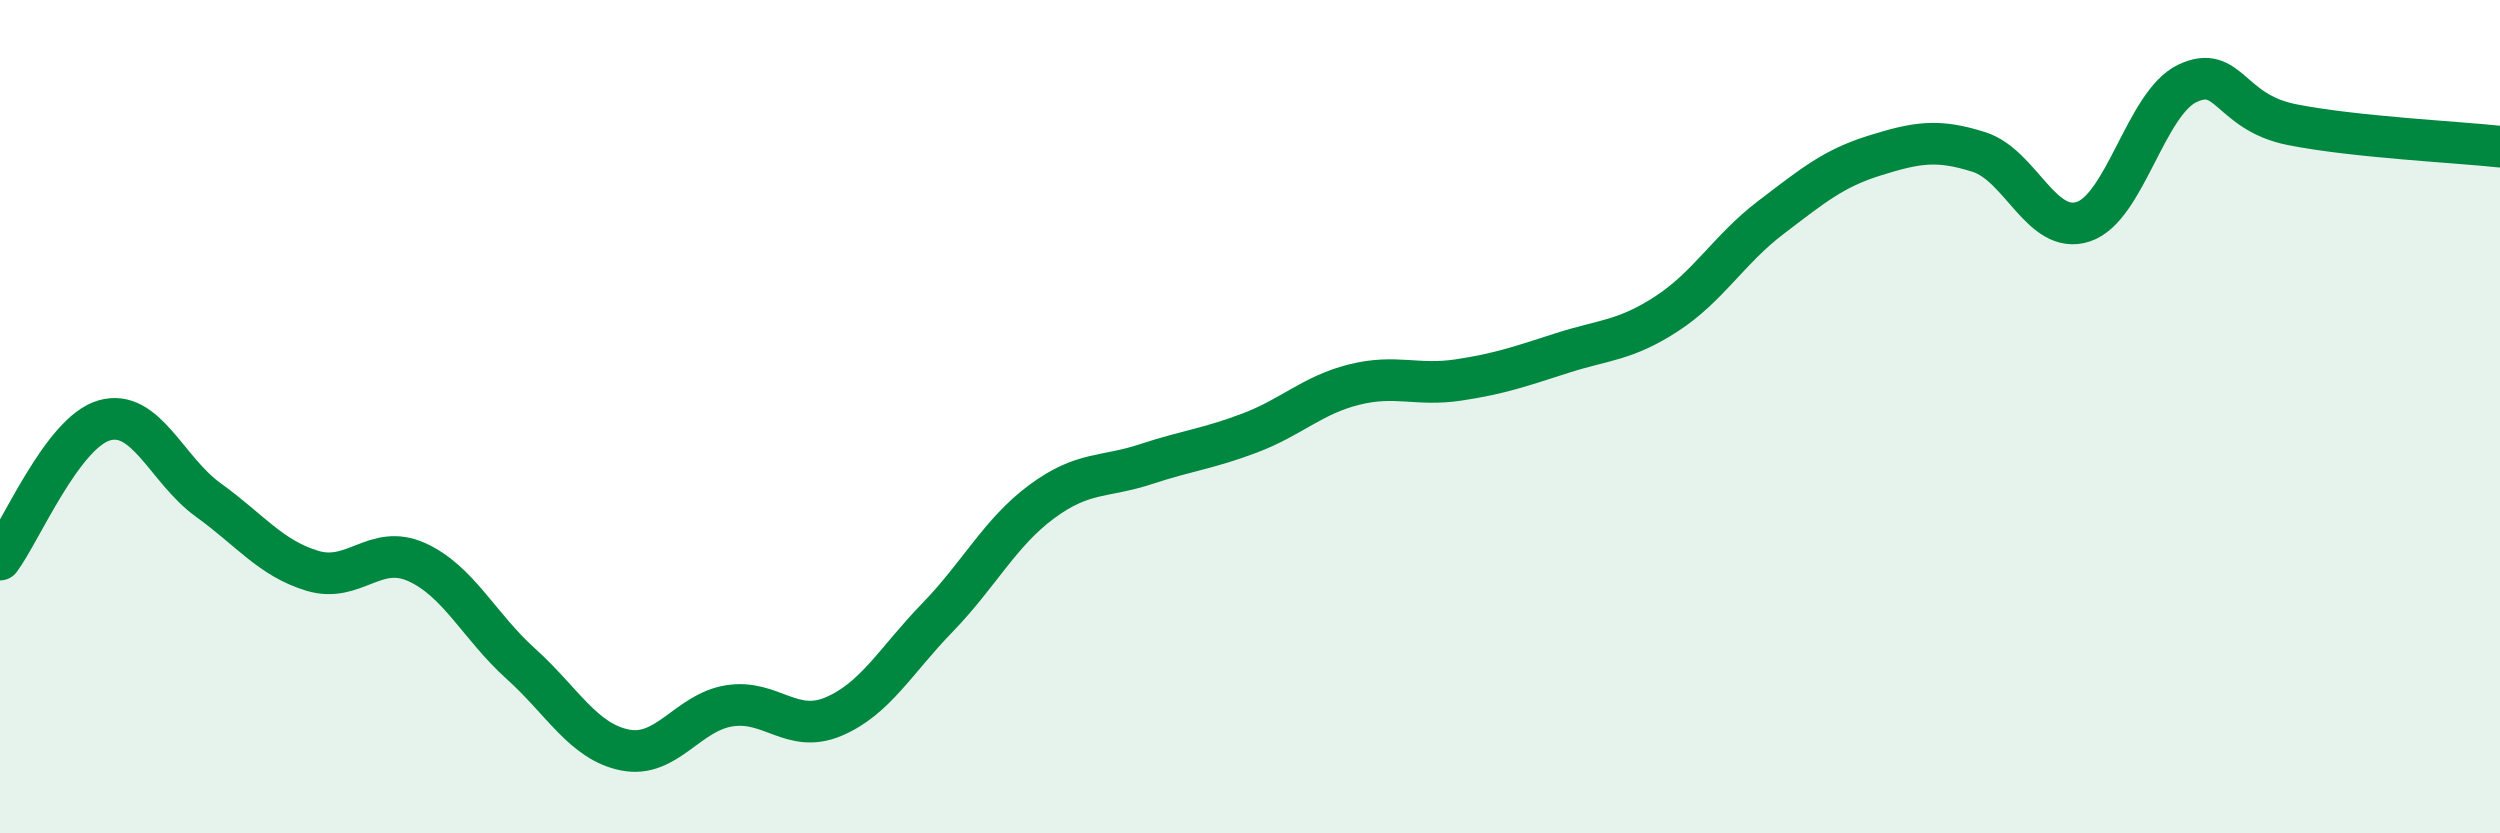 
    <svg width="60" height="20" viewBox="0 0 60 20" xmlns="http://www.w3.org/2000/svg">
      <path
        d="M 0,13.43 C 0.5,12.76 1.5,10.38 2.5,10.09 C 3.5,9.8 4,11.28 5,12 C 6,12.72 6.5,13.4 7.5,13.7 C 8.5,14 9,13.04 10,13.49 C 11,13.94 11.5,15.03 12.5,15.93 C 13.5,16.83 14,17.8 15,18 C 16,18.2 16.5,17.1 17.5,16.94 C 18.5,16.78 19,17.62 20,17.2 C 21,16.78 21.5,15.85 22.5,14.82 C 23.5,13.79 24,12.78 25,12.04 C 26,11.3 26.5,11.47 27.5,11.14 C 28.5,10.81 29,10.77 30,10.39 C 31,10.01 31.5,9.48 32.5,9.23 C 33.5,8.98 34,9.27 35,9.12 C 36,8.97 36.5,8.79 37.5,8.47 C 38.5,8.15 39,8.18 40,7.53 C 41,6.88 41.5,5.98 42.5,5.22 C 43.5,4.46 44,4.04 45,3.73 C 46,3.42 46.5,3.33 47.5,3.65 C 48.5,3.97 49,5.65 50,5.32 C 51,4.99 51.5,2.47 52.5,2 C 53.5,1.53 53.5,2.69 55,2.99 C 56.5,3.29 59,3.41 60,3.52L60 20L0 20Z"
        fill="#008740"
        opacity="0.1"
        stroke-linecap="round"
        stroke-linejoin="round"
      />
      <path
        d="M 0,13.43 C 0.5,12.76 1.5,10.38 2.5,10.09 C 3.5,9.8 4,11.28 5,12 C 6,12.72 6.5,13.4 7.5,13.7 C 8.5,14 9,13.04 10,13.49 C 11,13.94 11.5,15.03 12.5,15.93 C 13.5,16.83 14,17.8 15,18 C 16,18.2 16.5,17.1 17.5,16.94 C 18.5,16.78 19,17.62 20,17.2 C 21,16.78 21.5,15.85 22.5,14.82 C 23.5,13.79 24,12.78 25,12.04 C 26,11.3 26.5,11.47 27.5,11.14 C 28.5,10.81 29,10.77 30,10.39 C 31,10.01 31.5,9.48 32.5,9.23 C 33.5,8.98 34,9.27 35,9.12 C 36,8.97 36.5,8.79 37.5,8.47 C 38.5,8.15 39,8.18 40,7.53 C 41,6.88 41.5,5.98 42.5,5.22 C 43.5,4.46 44,4.04 45,3.73 C 46,3.42 46.5,3.33 47.5,3.65 C 48.5,3.97 49,5.65 50,5.32 C 51,4.99 51.5,2.47 52.5,2 C 53.5,1.53 53.5,2.69 55,2.99 C 56.5,3.29 59,3.41 60,3.52"
        stroke="#008740"
        stroke-width="1"
        fill="none"
        stroke-linecap="round"
        stroke-linejoin="round"
      />
    </svg>
  